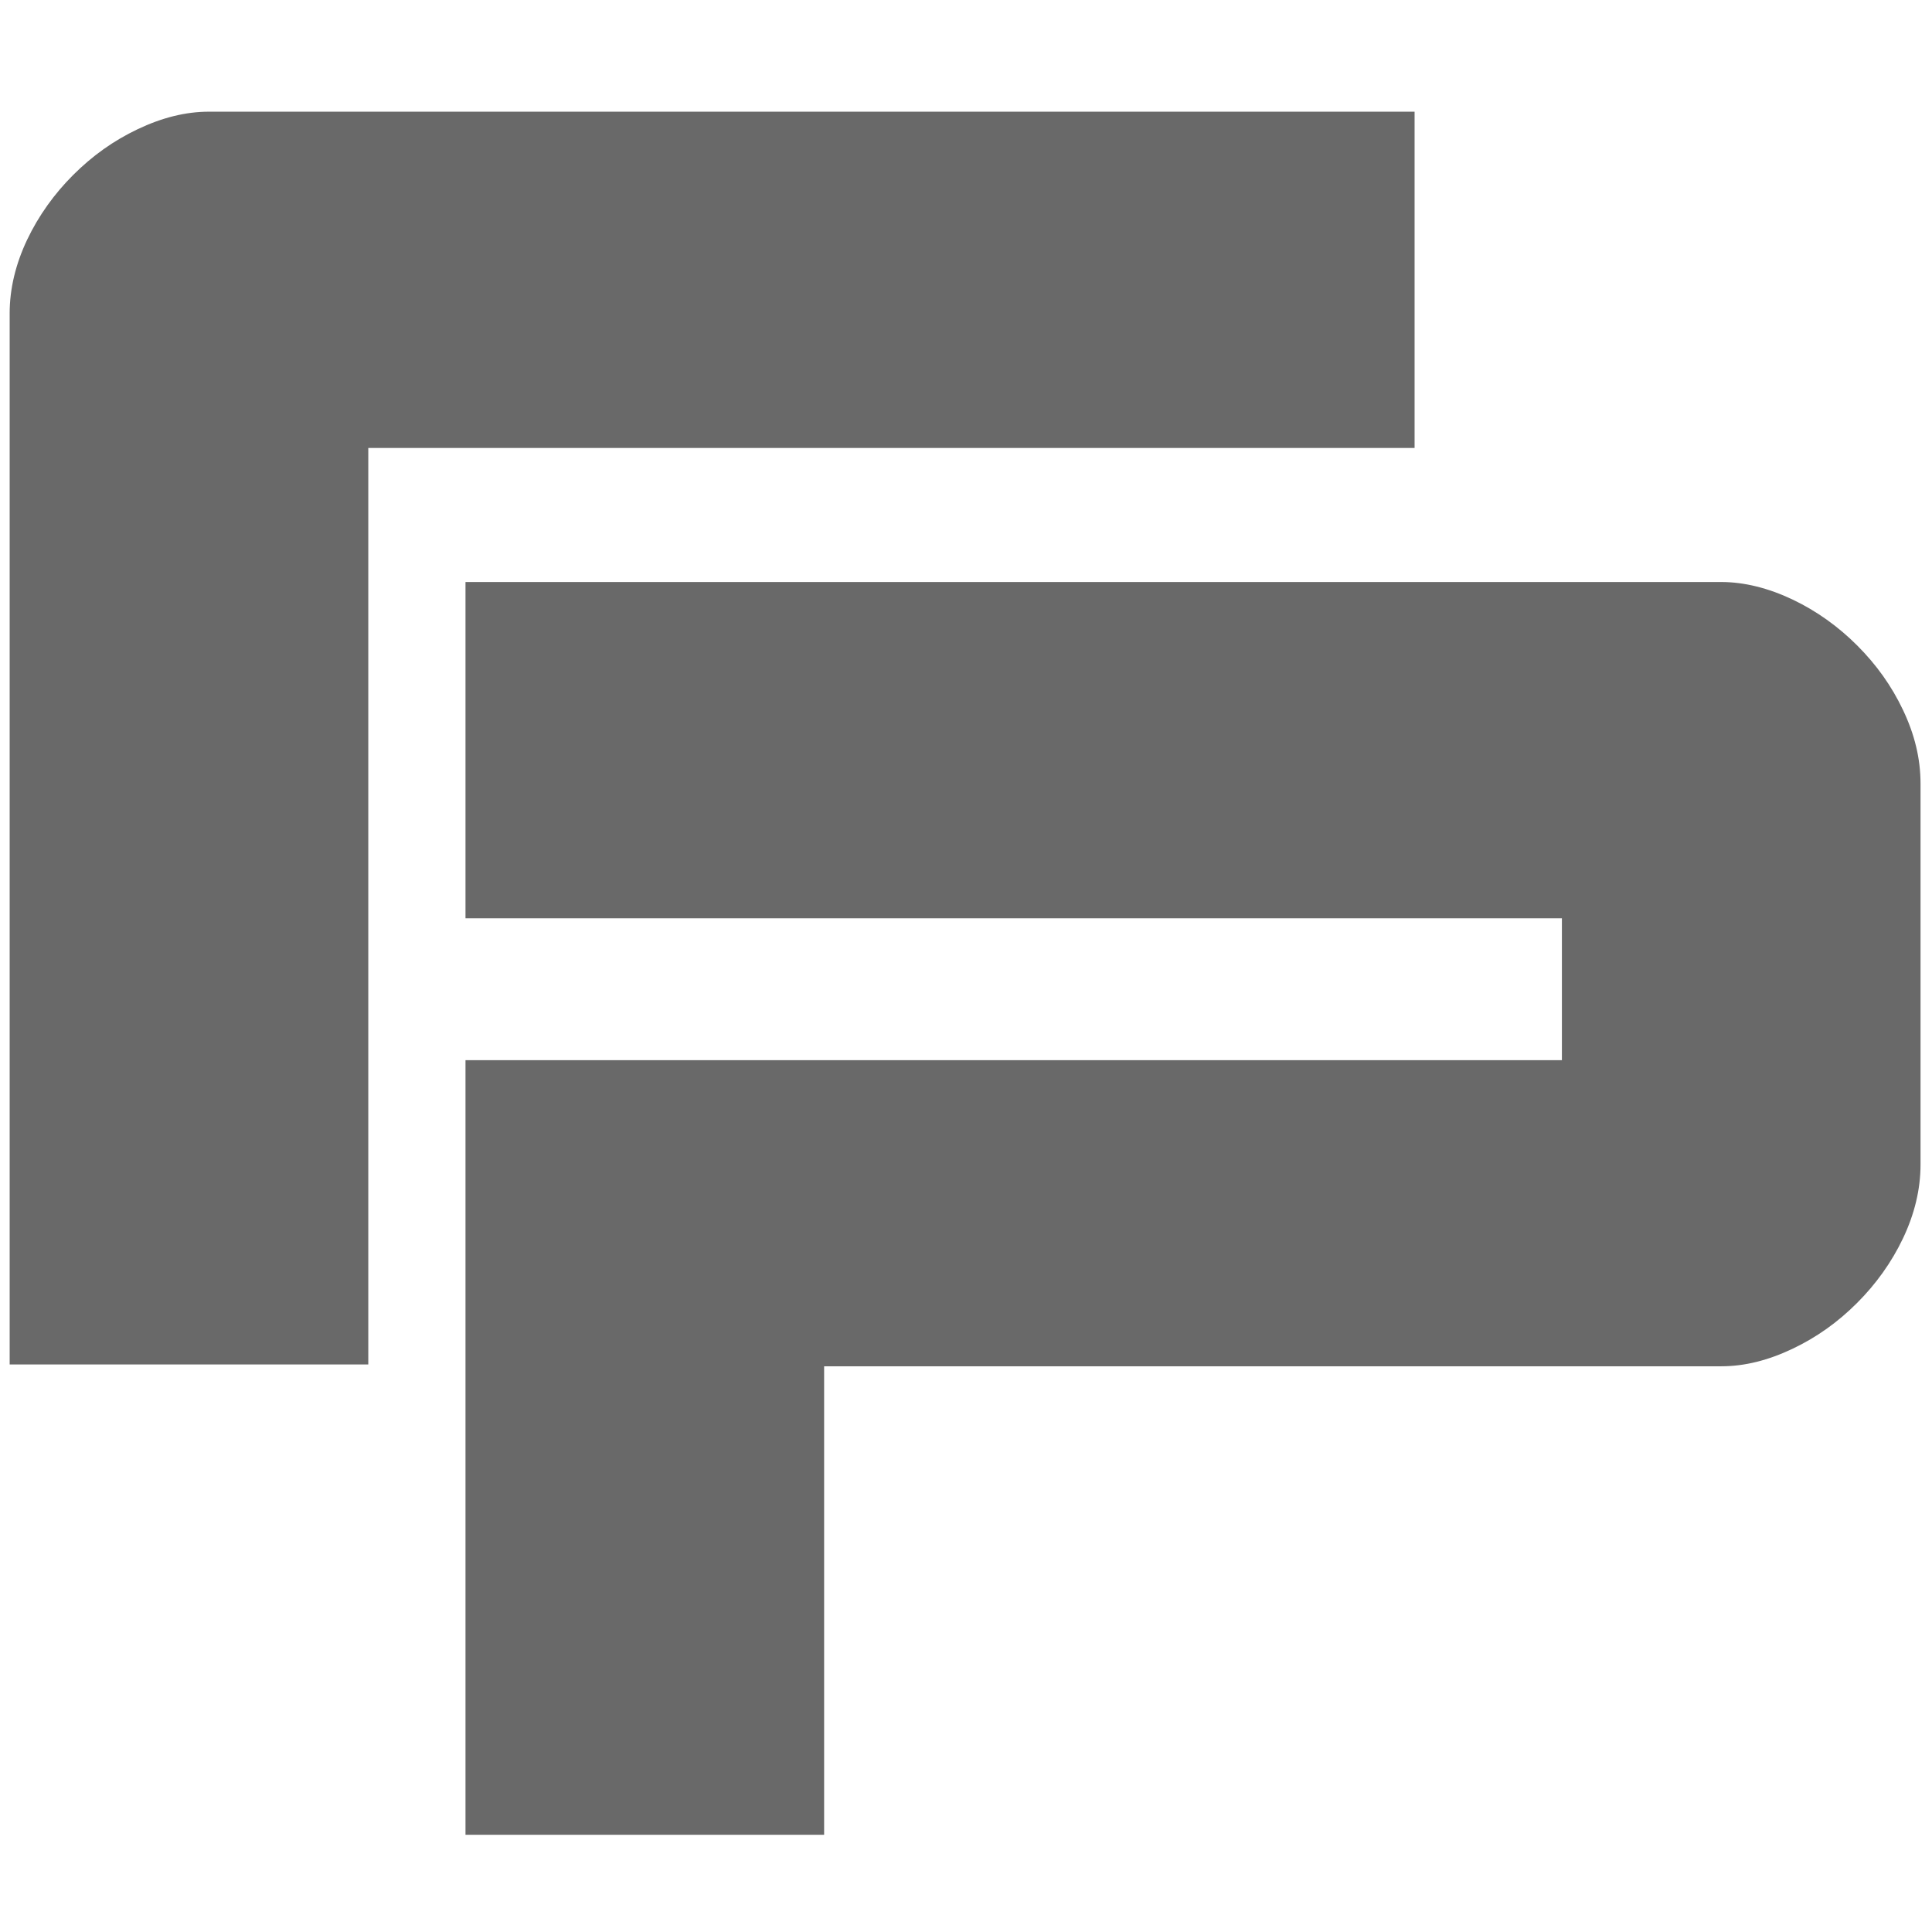 <?xml version="1.0" encoding="UTF-8"?> <svg xmlns="http://www.w3.org/2000/svg" xmlns:xlink="http://www.w3.org/1999/xlink" version="1.1" id="Слой_1" x="0px" y="0px" viewBox="0 0 32 32" style="enable-background:new 0 0 32 32;" xml:space="preserve"> <style type="text/css"> .st0{fill:#696969;} </style> <g> <g> <path class="st0" d="M0.16,22.6V5.19c0-0.41,0.1-0.82,0.29-1.22C0.64,3.57,0.9,3.21,1.21,2.9c0.32-0.32,0.67-0.57,1.07-0.76 c0.4-0.19,0.79-0.29,1.18-0.29h19.97v5.57H6.1V22.6H0.16z"></path> </g> <g> <path class="st0" d="M25.87,17.56v-2.35H7.71V9.64h20.8c0.38,0,0.78,0.1,1.18,0.29c0.4,0.19,0.76,0.45,1.07,0.76 c0.32,0.32,0.57,0.67,0.76,1.07c0.19,0.4,0.29,0.8,0.29,1.22v6.31c0,0.41-0.1,0.82-0.29,1.22c-0.19,0.4-0.45,0.76-0.76,1.07 c-0.32,0.32-0.67,0.57-1.07,0.76c-0.4,0.19-0.79,0.29-1.18,0.29H13.65v7.76H7.71V17.56H25.87z"></path> </g> <rect x="32.77" y="-3.09" style="fill:none;" width="2.82" height="0"></rect> </g> </svg> 